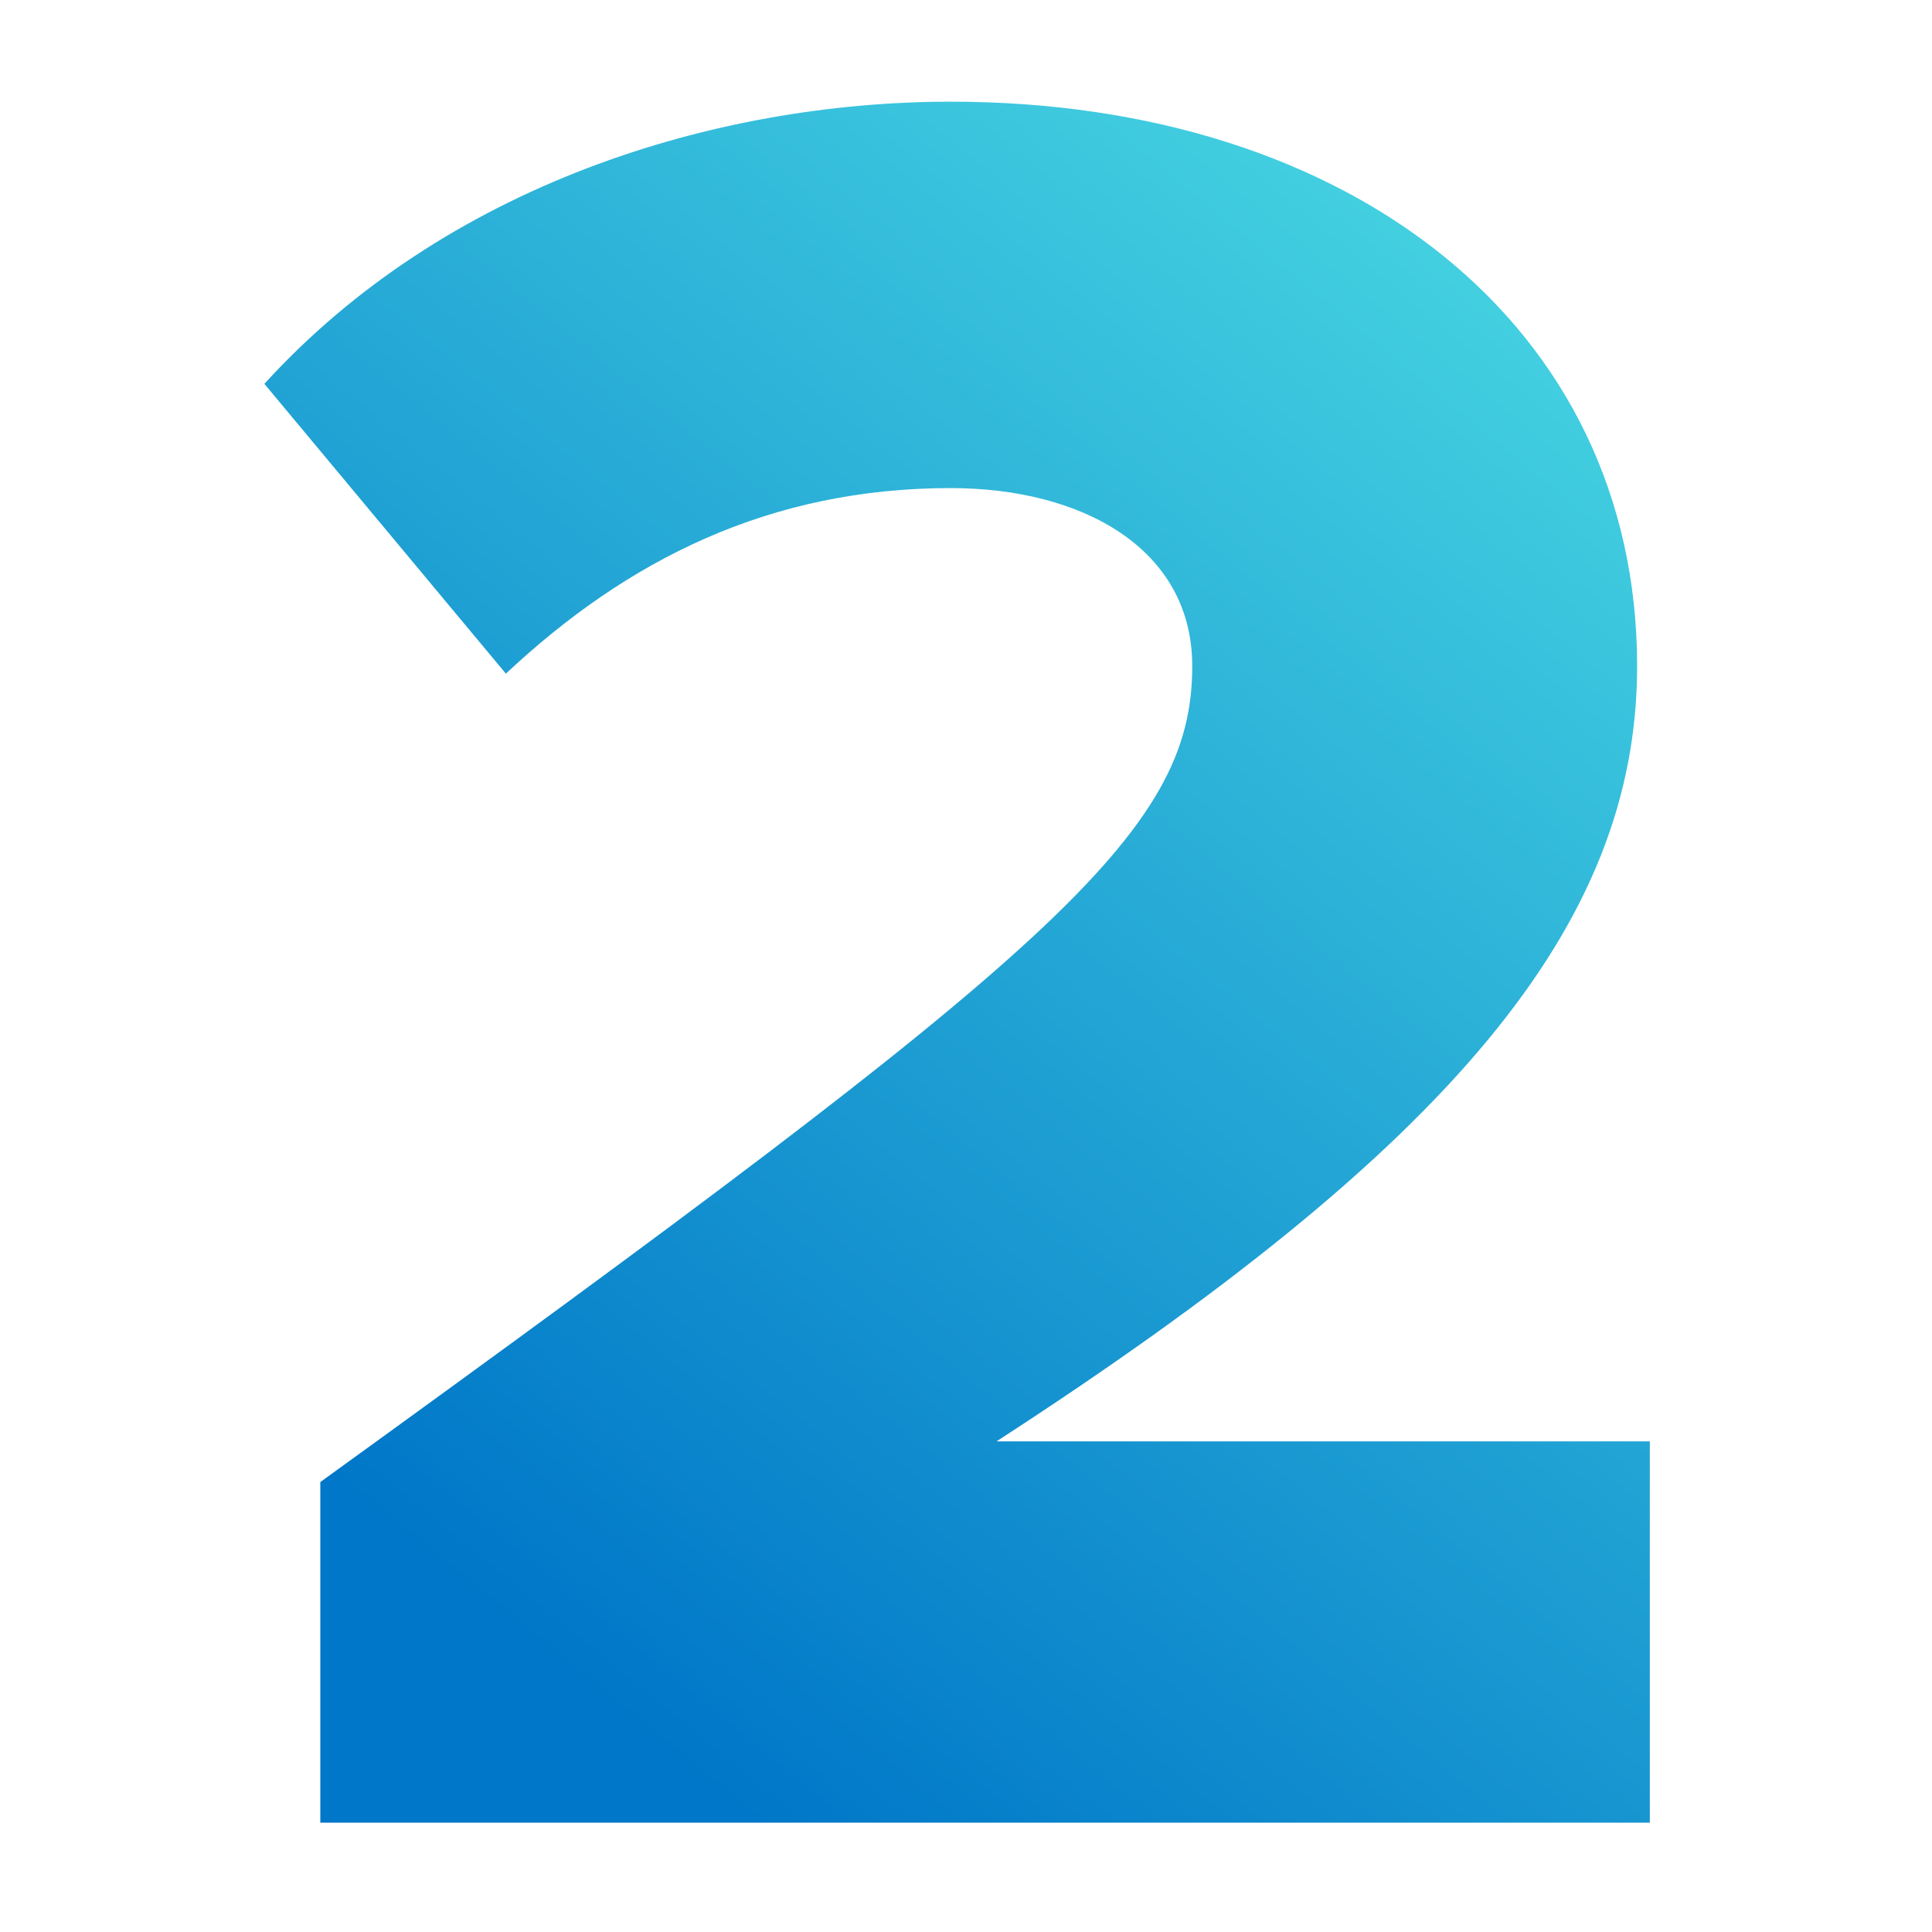 <?xml version="1.0" encoding="utf-8"?><svg xmlns="http://www.w3.org/2000/svg" xmlns:xlink="http://www.w3.org/1999/xlink" width="95" height="95" viewBox="0 0 95 95">
  <defs>
    <linearGradient id="linear-gradient" x1="0.359" y1="1" x2="1" gradientUnits="objectBoundingBox">
      <stop offset="0" stop-color="#0077c8"/>
      <stop offset="1" stop-color="#4ddde4"/>
    </linearGradient>
  </defs>
  <g id="Group_359" data-name="Group 359" transform="translate(-3778 -4140)">
    <rect id="Rectangle_445" data-name="Rectangle 445" width="95" height="95" transform="translate(3778 4140)" fill="none"/>
    <path id="Path_214" data-name="Path 214" d="M5.5,0H70.875V-18.75H38.75c22.375-14.5,31.5-25.375,31.5-38.125,0-16.75-14.125-27.75-33.75-27.75-11.625,0-24.875,4.125-33.75,13.875L14.625-56.5c6-5.625,13-9.125,21.875-9.125,6.5,0,11.875,3,11.875,8.75,0,8.25-6.75,14-42.875,40.125Z" transform="translate(3788.25 4229.625)" fill="url(#linear-gradient)"/>
  </g>
</svg>
